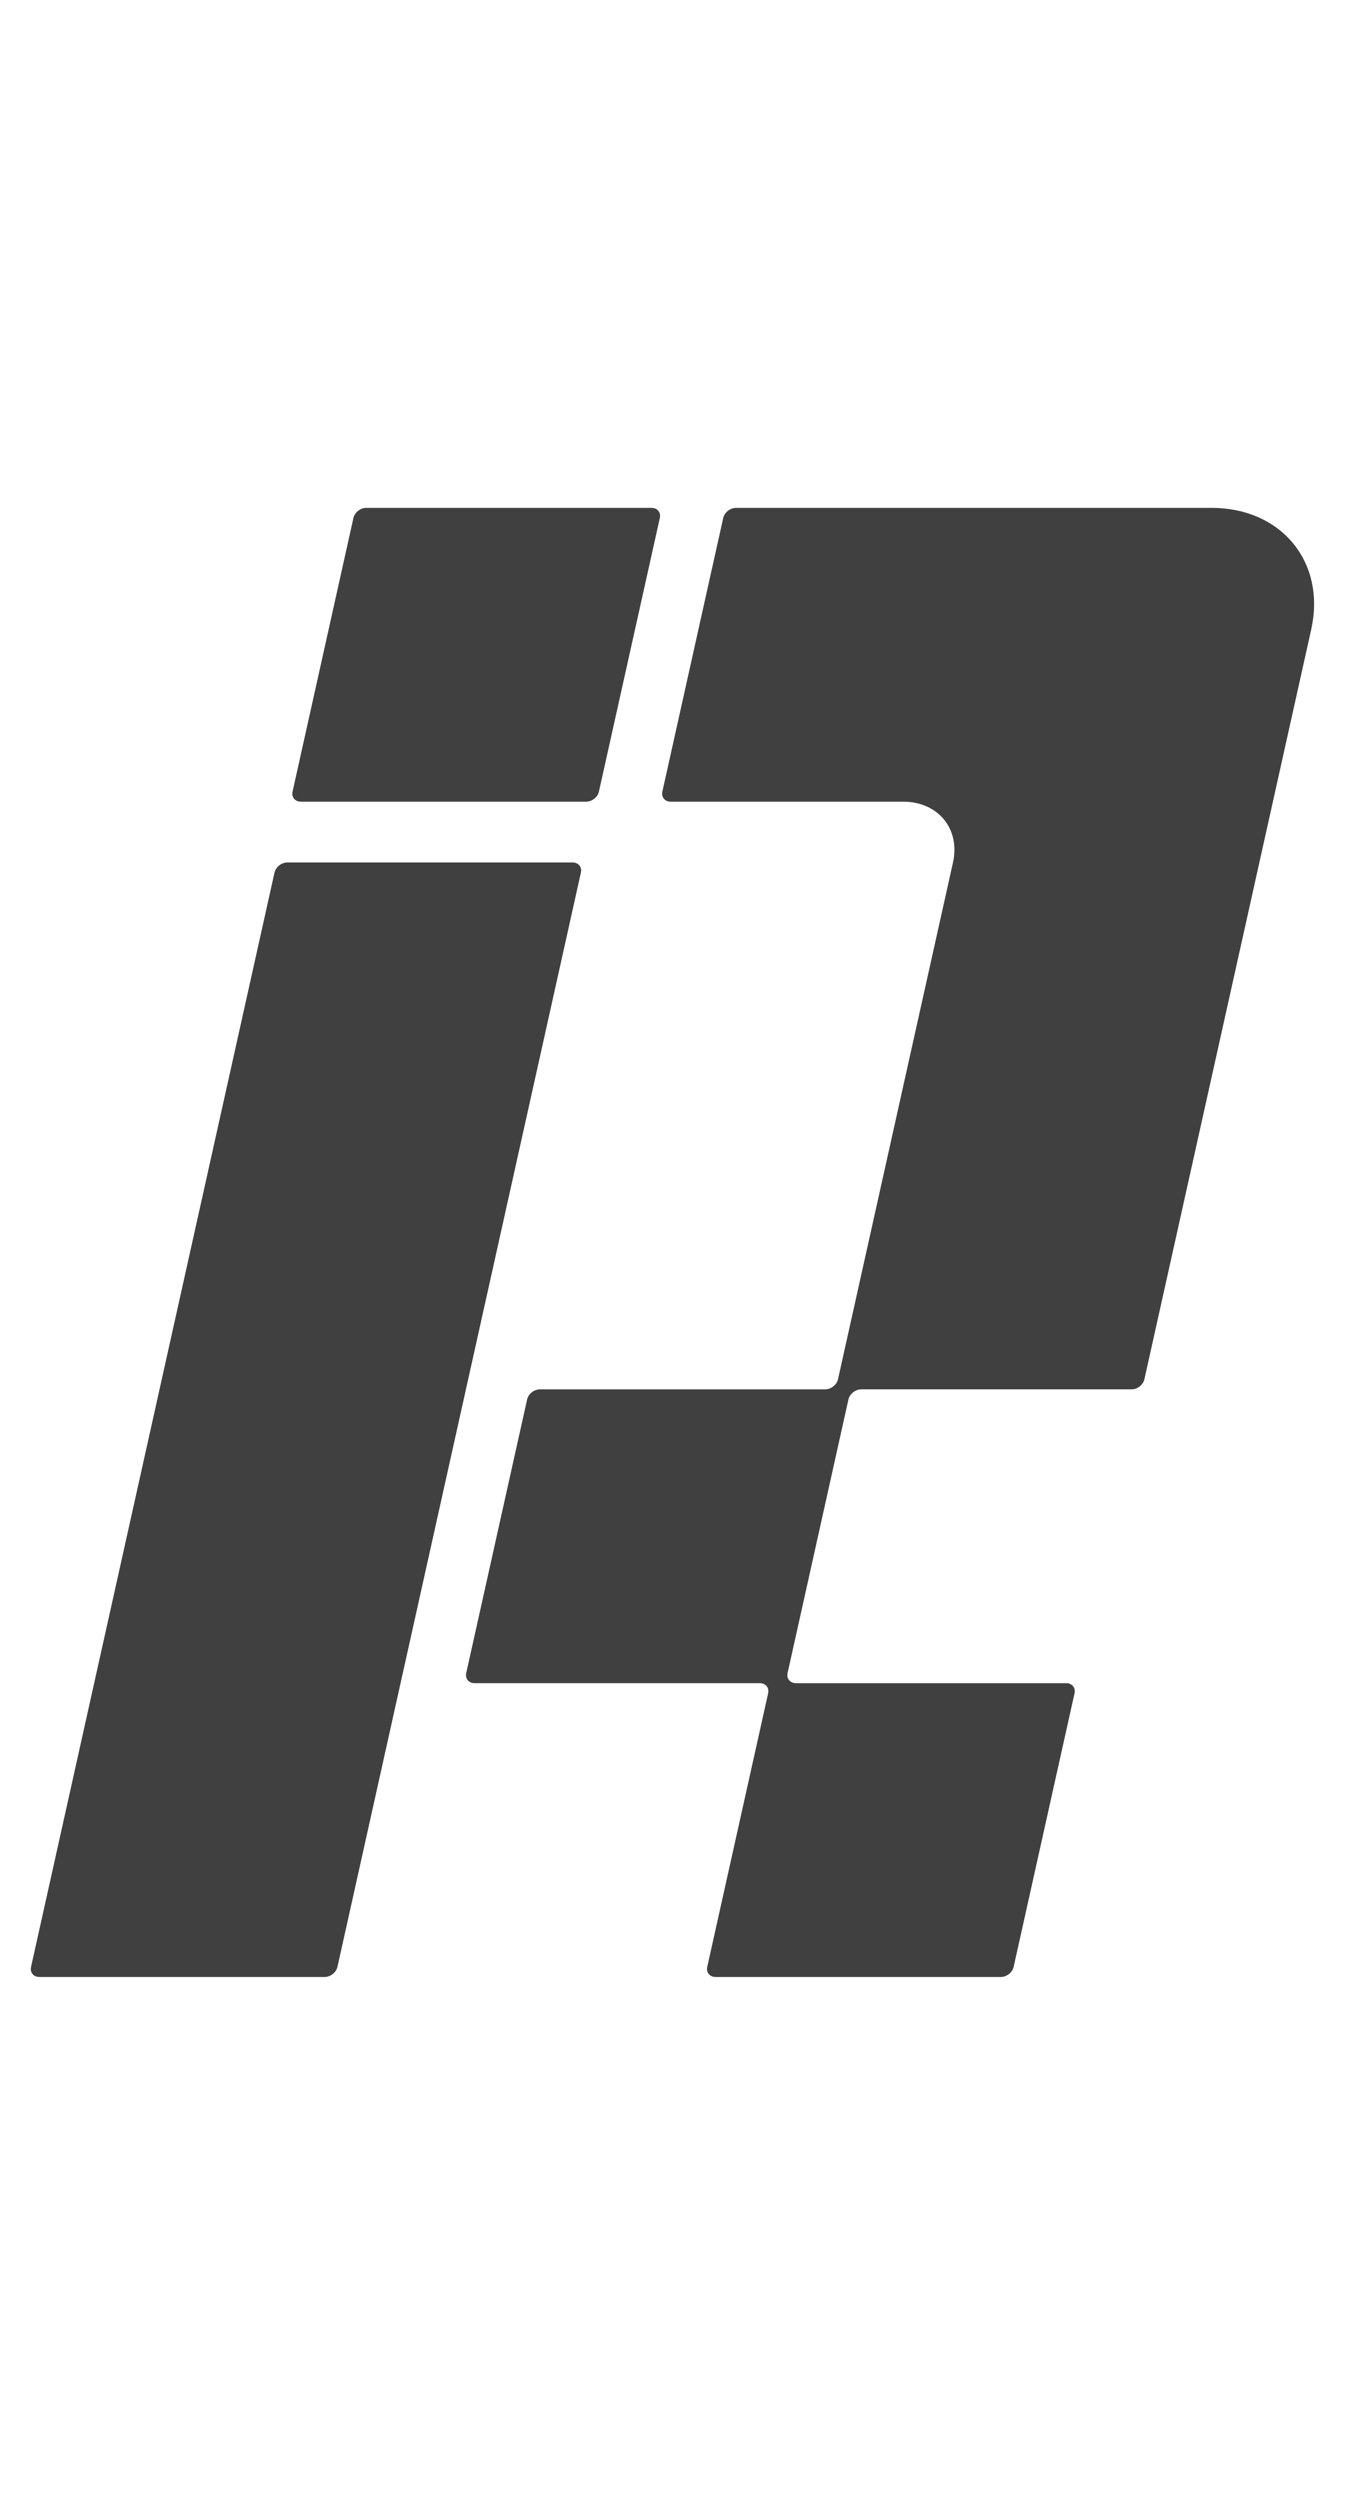 <svg width="35" height="64" viewBox="0 0 35 64" fill="none" xmlns="http://www.w3.org/2000/svg">
<g clip-path="url(#clip0_4722_29811)">
<path d="M9.049 13.259C9.081 13.116 9.228 13 9.377 13H16.681C16.83 13 16.926 13.116 16.894 13.259L15.335 20.262C15.303 20.405 15.157 20.521 15.007 20.521H7.703C7.554 20.521 7.459 20.405 7.491 20.262L9.049 13.259Z" fill="#404040"/>
<path  d="M18.517 13.259C18.549 13.116 18.696 13 18.846 13H31.019C32.811 13 33.955 14.393 33.572 16.112L29.301 35.304C29.269 35.448 29.122 35.564 28.973 35.564H22.051C21.902 35.564 21.755 35.68 21.723 35.823L20.165 42.826C20.133 42.969 20.228 43.085 20.378 43.085H27.299C27.448 43.085 27.544 43.201 27.512 43.344L25.953 50.347C25.921 50.49 25.774 50.606 25.625 50.606H18.321C18.172 50.606 18.076 50.49 18.108 50.347L19.667 43.344C19.699 43.201 19.603 43.085 19.454 43.085H12.15C12.001 43.085 11.905 42.969 11.937 42.826L13.496 35.823C13.528 35.68 13.675 35.564 13.824 35.564H21.128C21.277 35.564 21.424 35.448 21.456 35.304L24.4 22.077C24.591 21.218 24.019 20.521 23.123 20.521H17.172C17.022 20.521 16.927 20.405 16.959 20.262L18.517 13.259Z" fill="#404040"/>
<path  d="M7.357 22.077C7.207 22.077 7.06 22.193 7.028 22.337L0.795 50.347C0.763 50.49 0.858 50.606 1.008 50.606H8.311C8.461 50.606 8.608 50.49 8.64 50.347L14.873 22.337C14.905 22.193 14.81 22.077 14.661 22.077H7.357Z" fill="#404040"/>
</g>
<defs>
<clipPath id="clip0_4722_29811">
<rect width="34" height="64" fill="white" transform="translate(0.501)"/>
</clipPath>
</defs>
</svg>
